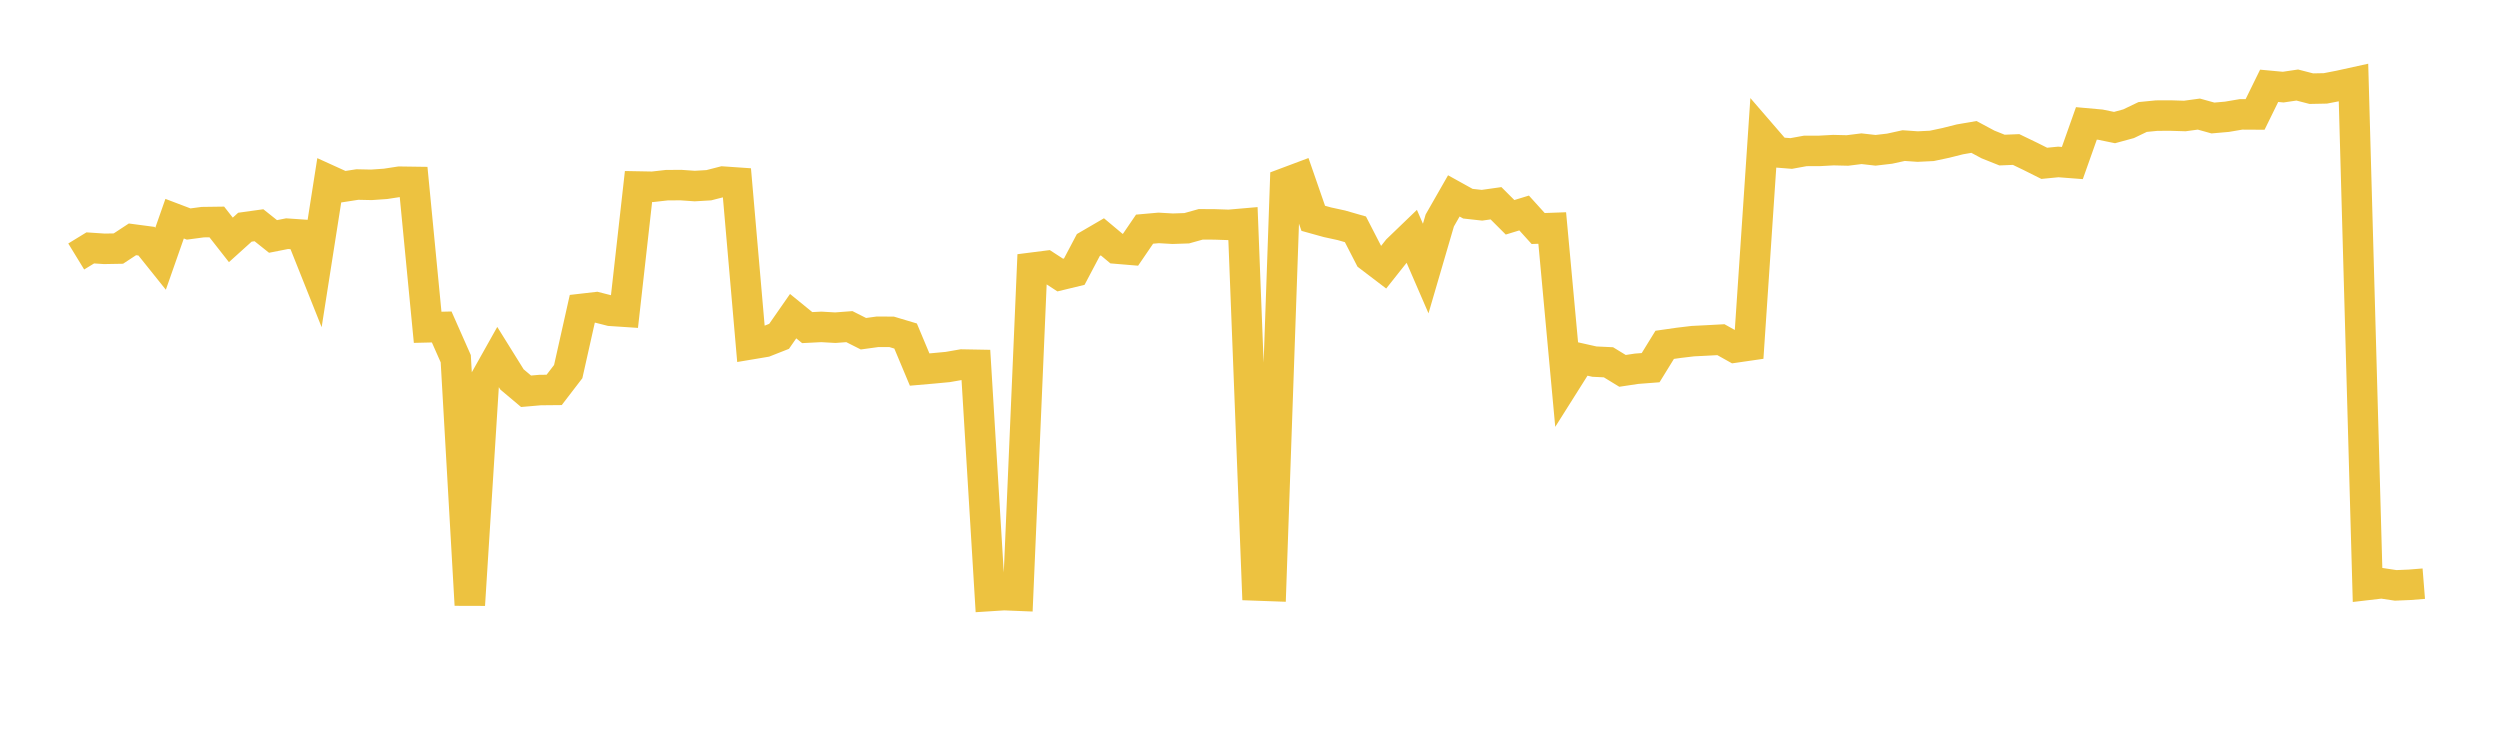 <svg width="164" height="48" xmlns="http://www.w3.org/2000/svg" xmlns:xlink="http://www.w3.org/1999/xlink"><path fill="none" stroke="rgb(237,194,64)" stroke-width="2" d="M5,16.826L5.922,16.262L6.844,16.323L7.766,16.307L8.689,15.701L9.611,15.823L10.533,16.974L11.455,14.346L12.377,14.696L13.299,14.573L14.222,14.56L15.144,15.736L16.066,14.904L16.988,14.776L17.91,15.511L18.832,15.329L19.754,15.392L20.677,17.706L21.599,11.829L22.521,12.248L23.443,12.105L24.365,12.125L25.287,12.061L26.21,11.92L27.132,11.933L28.054,21.471L28.976,21.449L29.898,23.532L30.82,39.685L31.743,25.053L32.665,23.41L33.587,24.891L34.509,25.667L35.431,25.587L36.353,25.578L37.275,24.377L38.198,20.259L39.12,20.153L40.042,20.388L40.964,20.449L41.886,12.236L42.808,12.253L43.731,12.149L44.653,12.141L45.575,12.205L46.497,12.151L47.419,11.914L48.341,11.978L49.263,22.582L50.186,22.427L51.108,22.064L52.03,20.74L52.952,21.491L53.874,21.444L54.796,21.496L55.719,21.427L56.641,21.892L57.563,21.766L58.485,21.767L59.407,22.043L60.329,24.242L61.251,24.162L62.174,24.075L63.096,23.914L64.018,23.931L64.94,39.099L65.862,39.04L66.784,39.077L67.707,17.561L68.629,17.444L69.551,18.043L70.473,17.82L71.395,16.073L72.317,15.536L73.24,16.308L74.162,16.385L75.084,15.033L76.006,14.951L76.928,15.004L77.85,14.973L78.772,14.715L79.695,14.721L80.617,14.752L81.539,14.672L82.461,38.408L83.383,38.441L84.305,12.009L85.228,11.663L86.15,14.322L87.072,14.578L87.994,14.779L88.916,15.044L89.838,16.836L90.76,17.538L91.683,16.374L92.605,15.487L93.527,17.616L94.449,14.464L95.371,12.851L96.293,13.362L97.216,13.464L98.138,13.334L99.06,14.255L99.982,13.972L100.904,14.991L101.826,14.957L102.749,24.977L103.671,23.515L104.593,23.722L105.515,23.766L106.437,24.329L107.359,24.19L108.281,24.119L109.204,22.621L110.126,22.489L111.048,22.379L111.97,22.333L112.892,22.283L113.814,22.798L114.737,22.664L115.659,8.929L116.581,9.996L117.503,10.069L118.425,9.901L119.347,9.899L120.269,9.849L121.192,9.871L122.114,9.756L123.036,9.86L123.958,9.753L124.88,9.551L125.802,9.615L126.725,9.57L127.647,9.374L128.569,9.142L129.491,8.983L130.413,9.477L131.335,9.845L132.257,9.808L133.18,10.253L134.102,10.714L135.024,10.624L135.946,10.695L136.868,8.095L137.79,8.178L138.713,8.368L139.635,8.117L140.557,7.675L141.479,7.584L142.401,7.581L143.323,7.609L144.246,7.484L145.168,7.741L146.09,7.66L147.012,7.503L147.934,7.508L148.856,5.629L149.778,5.715L150.701,5.578L151.623,5.816L152.545,5.798L153.467,5.619L154.389,5.416L155.311,38.37L156.234,38.262L157.156,38.401L158.078,38.362L159,38.288"></path></svg>